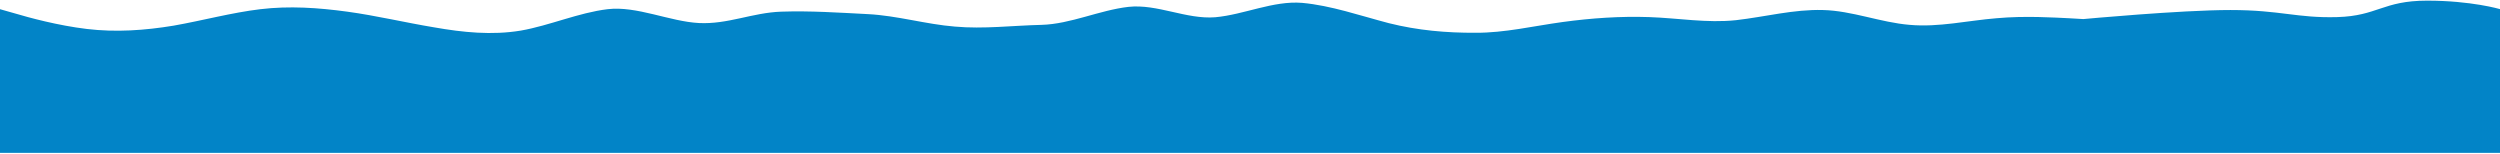 <svg width="1920" height="118" viewBox="0 0 1920 118" fill="none" xmlns="http://www.w3.org/2000/svg">
<path d="M1600 14.649L1588.89 14.004C1577.78 13.51 1555.56 11.992 1533.33 14.004C1511.11 15.788 1488.89 21.103 1466.67 19.091C1444.44 17.307 1422.22 8.196 1400 7.702C1377.78 7.057 1355.56 12.941 1333.33 15.485C1311.11 17.876 1288.89 13.89 1266.67 13.131C1244.44 12.372 1222.22 13.89 1200 16.927C1177.78 19.964 1155.56 25.279 1133.33 25.165C1111.11 25.279 1088.89 23.381 1066.67 17.8C1044.44 11.992 1022.22 4.21 1000 2.198C977.778 0.414 955.556 11.232 933.333 13.245C911.111 15.029 888.889 2.881 866.667 5.273C844.444 7.816 822.222 18.445 800 19.091C777.778 19.584 755.555 22.431 733.333 20.419C711.111 18.635 688.889 11.992 666.667 10.853C644.445 9.714 622.222 8.196 600 8.955C577.778 9.714 558.957 18.825 536.735 17.686C514.513 16.547 488.889 4.4 466.667 7.057C444.444 9.714 422.222 19.584 400 23.494C377.778 27.177 355.555 24.899 333.333 20.989C311.111 17.307 288.889 11.992 266.667 8.955C244.444 5.918 222.222 4.4 200 7.057C177.778 9.714 155.555 15.788 133.333 19.698C111.111 23.381 88.889 24.899 66.667 22.242C44.444 19.584 22.222 13.51 11.111 10.208L0 7.057V117.427C533.333 117.427 1386.67 117.427 1920 117.427V7C1920 7 1898 0.5 1864 0.5C1830 0.5 1826 12.258 1795 13.131C1764 14.004 1751.5 7.702 1713 7.702C1674.5 7.702 1600 14.649 1600 14.649Z" fill="#0284C7"/>
</svg>
